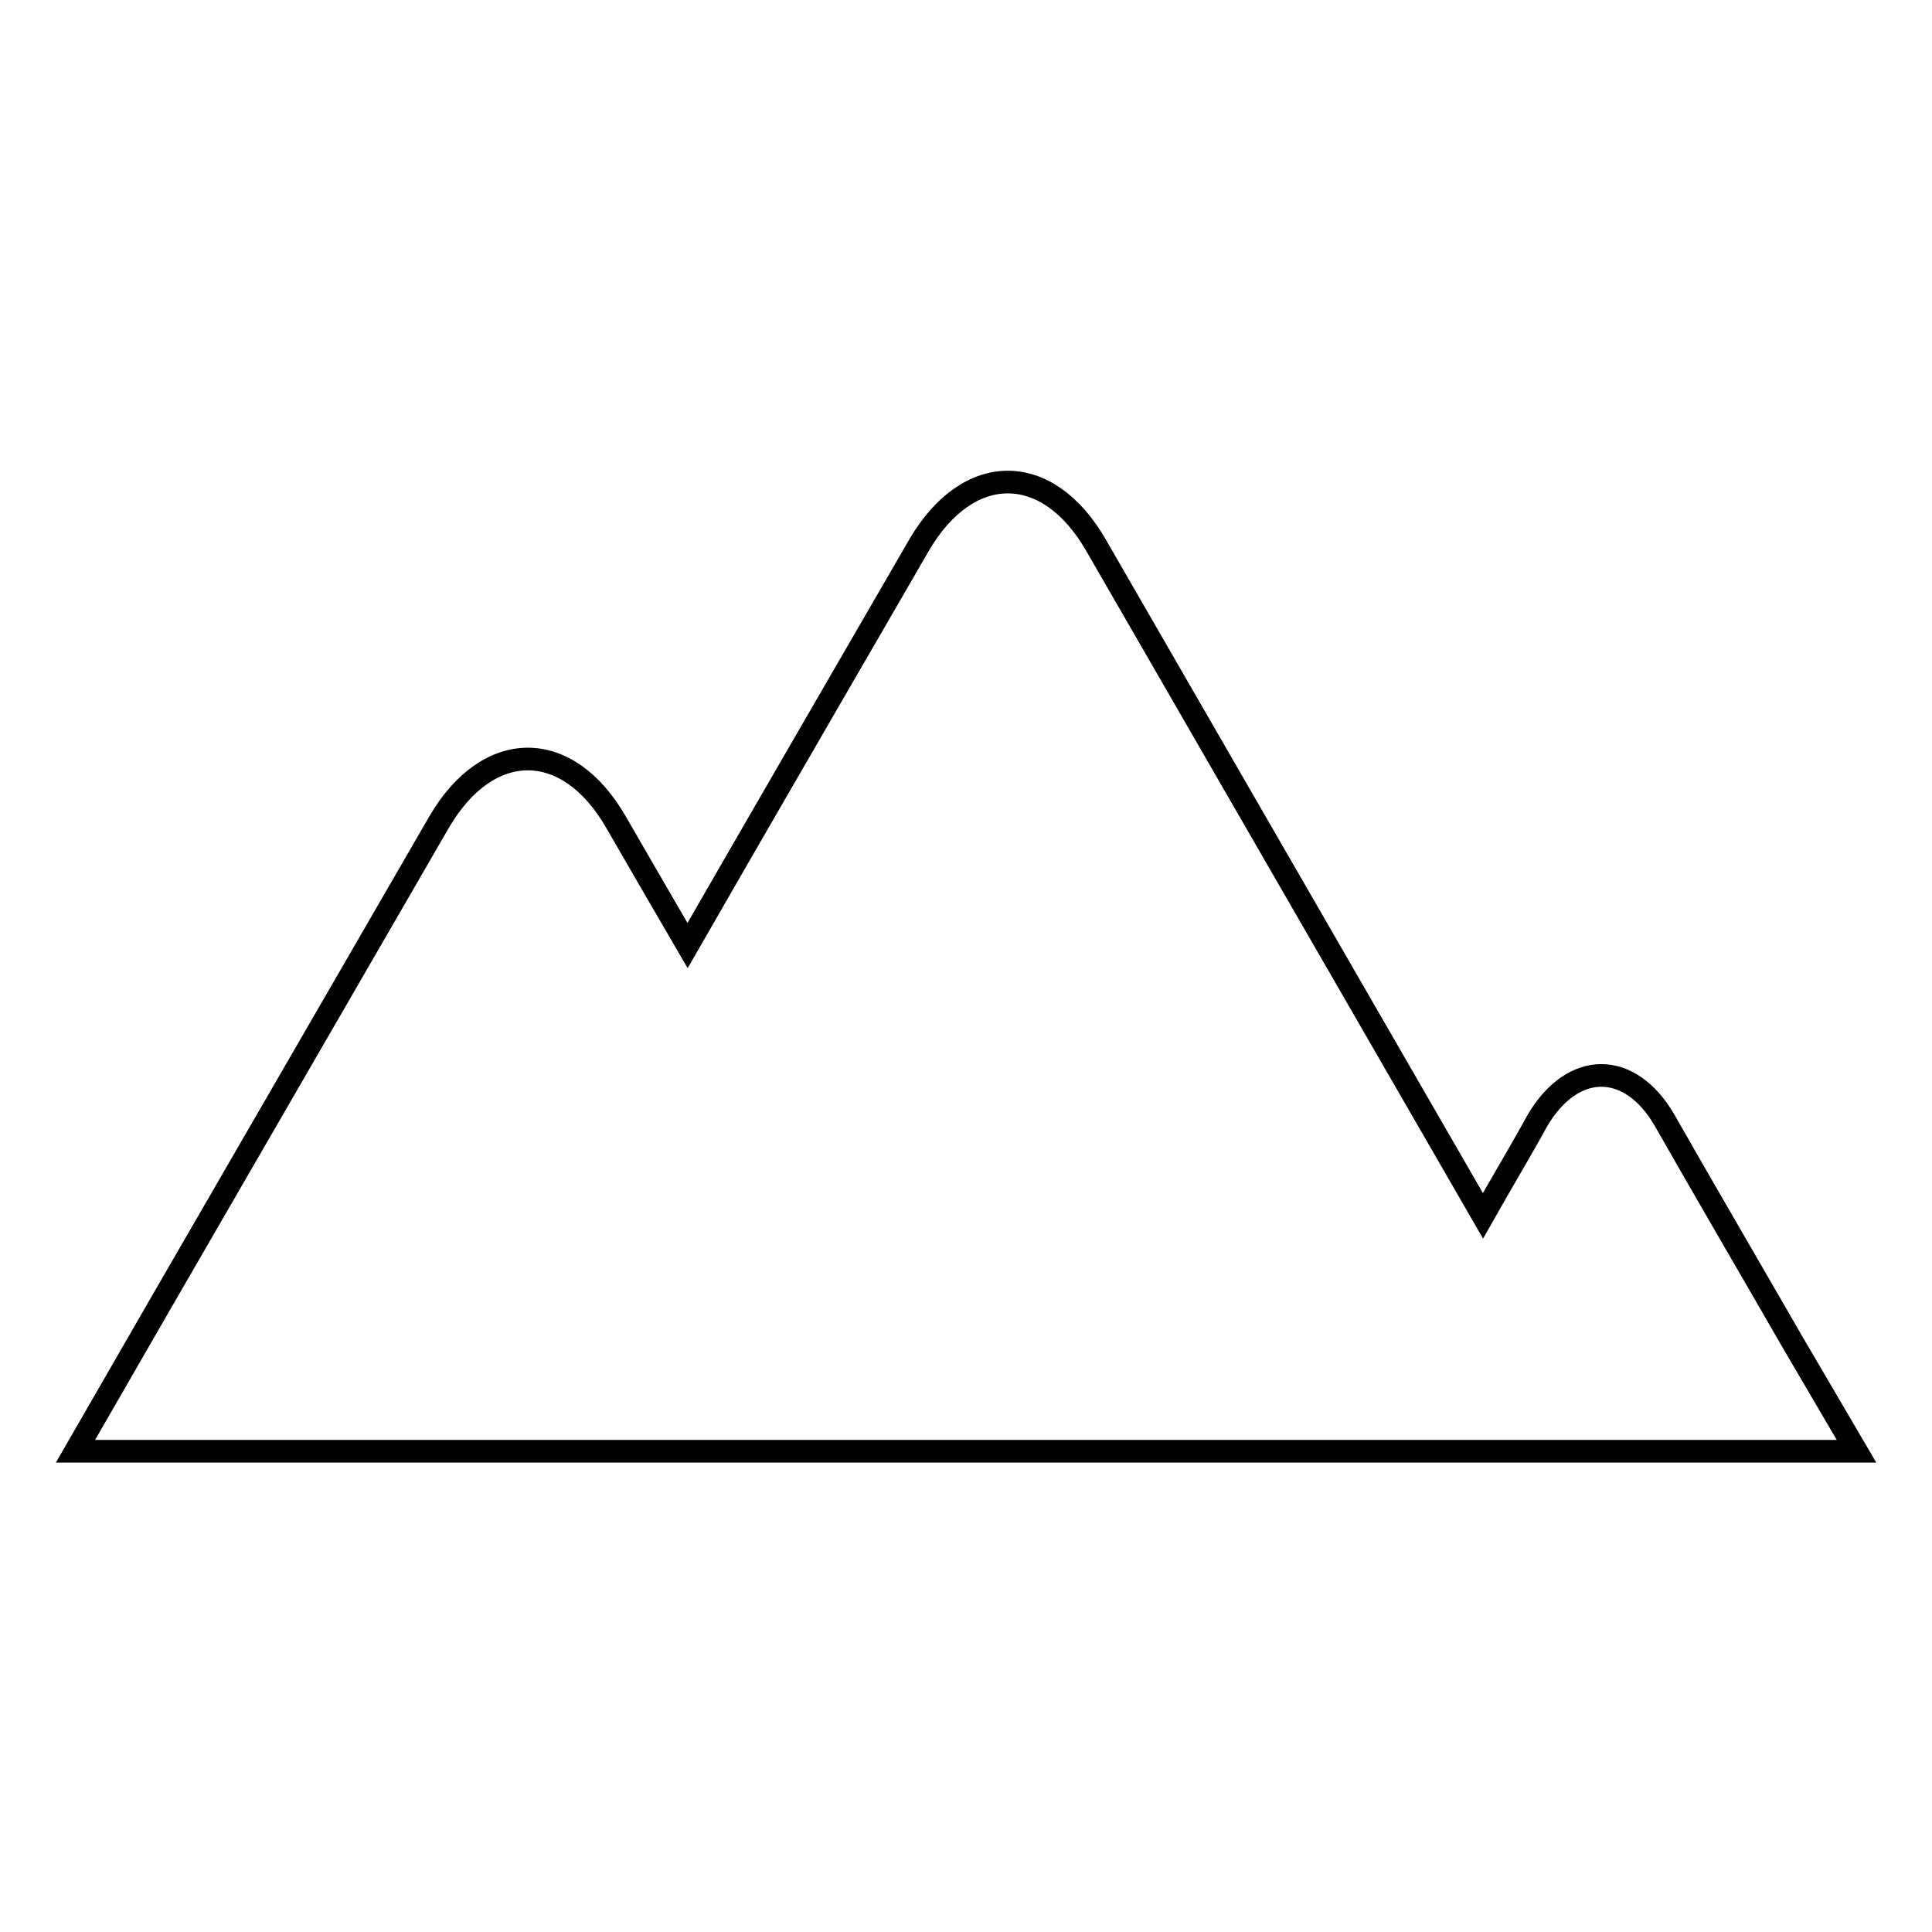 <?xml version="1.0" encoding="utf-8"?>
<!-- Svg Vector Icons : http://www.onlinewebfonts.com/icon -->
<!DOCTYPE svg PUBLIC "-//W3C//DTD SVG 1.1//EN" "http://www.w3.org/Graphics/SVG/1.1/DTD/svg11.dtd">
<svg version="1.1" xmlns="http://www.w3.org/2000/svg" xmlns:xlink="http://www.w3.org/1999/xlink" x="0px" y="0px" viewBox="0 0 256 256" enable-background="new 0 0 256 256" xml:space="preserve">
<g><g><g><path stroke-width="3" fill-opacity="0" stroke="#000000"  d="M246,192.3H10L21.7,172l36.5-63.1c6.5-11.1,17-11.1,23.4,0c0,0,8.5,14.7,9.5,16.4c4.8-8.4,30.7-53.1,30.7-53.1c6.5-11.1,17-11.1,23.4,0l51.3,88.9c2.6-4.6,5.3-9.1,7.2-12.6c4.7-8,12.3-8,16.9,0c4.6,8.1,12.3,21.3,16.9,29.3L246,192.3z"/></g><g></g><g></g><g></g><g></g><g></g><g></g><g></g><g></g><g></g><g></g><g></g><g></g><g></g><g></g><g></g></g></g>
</svg>